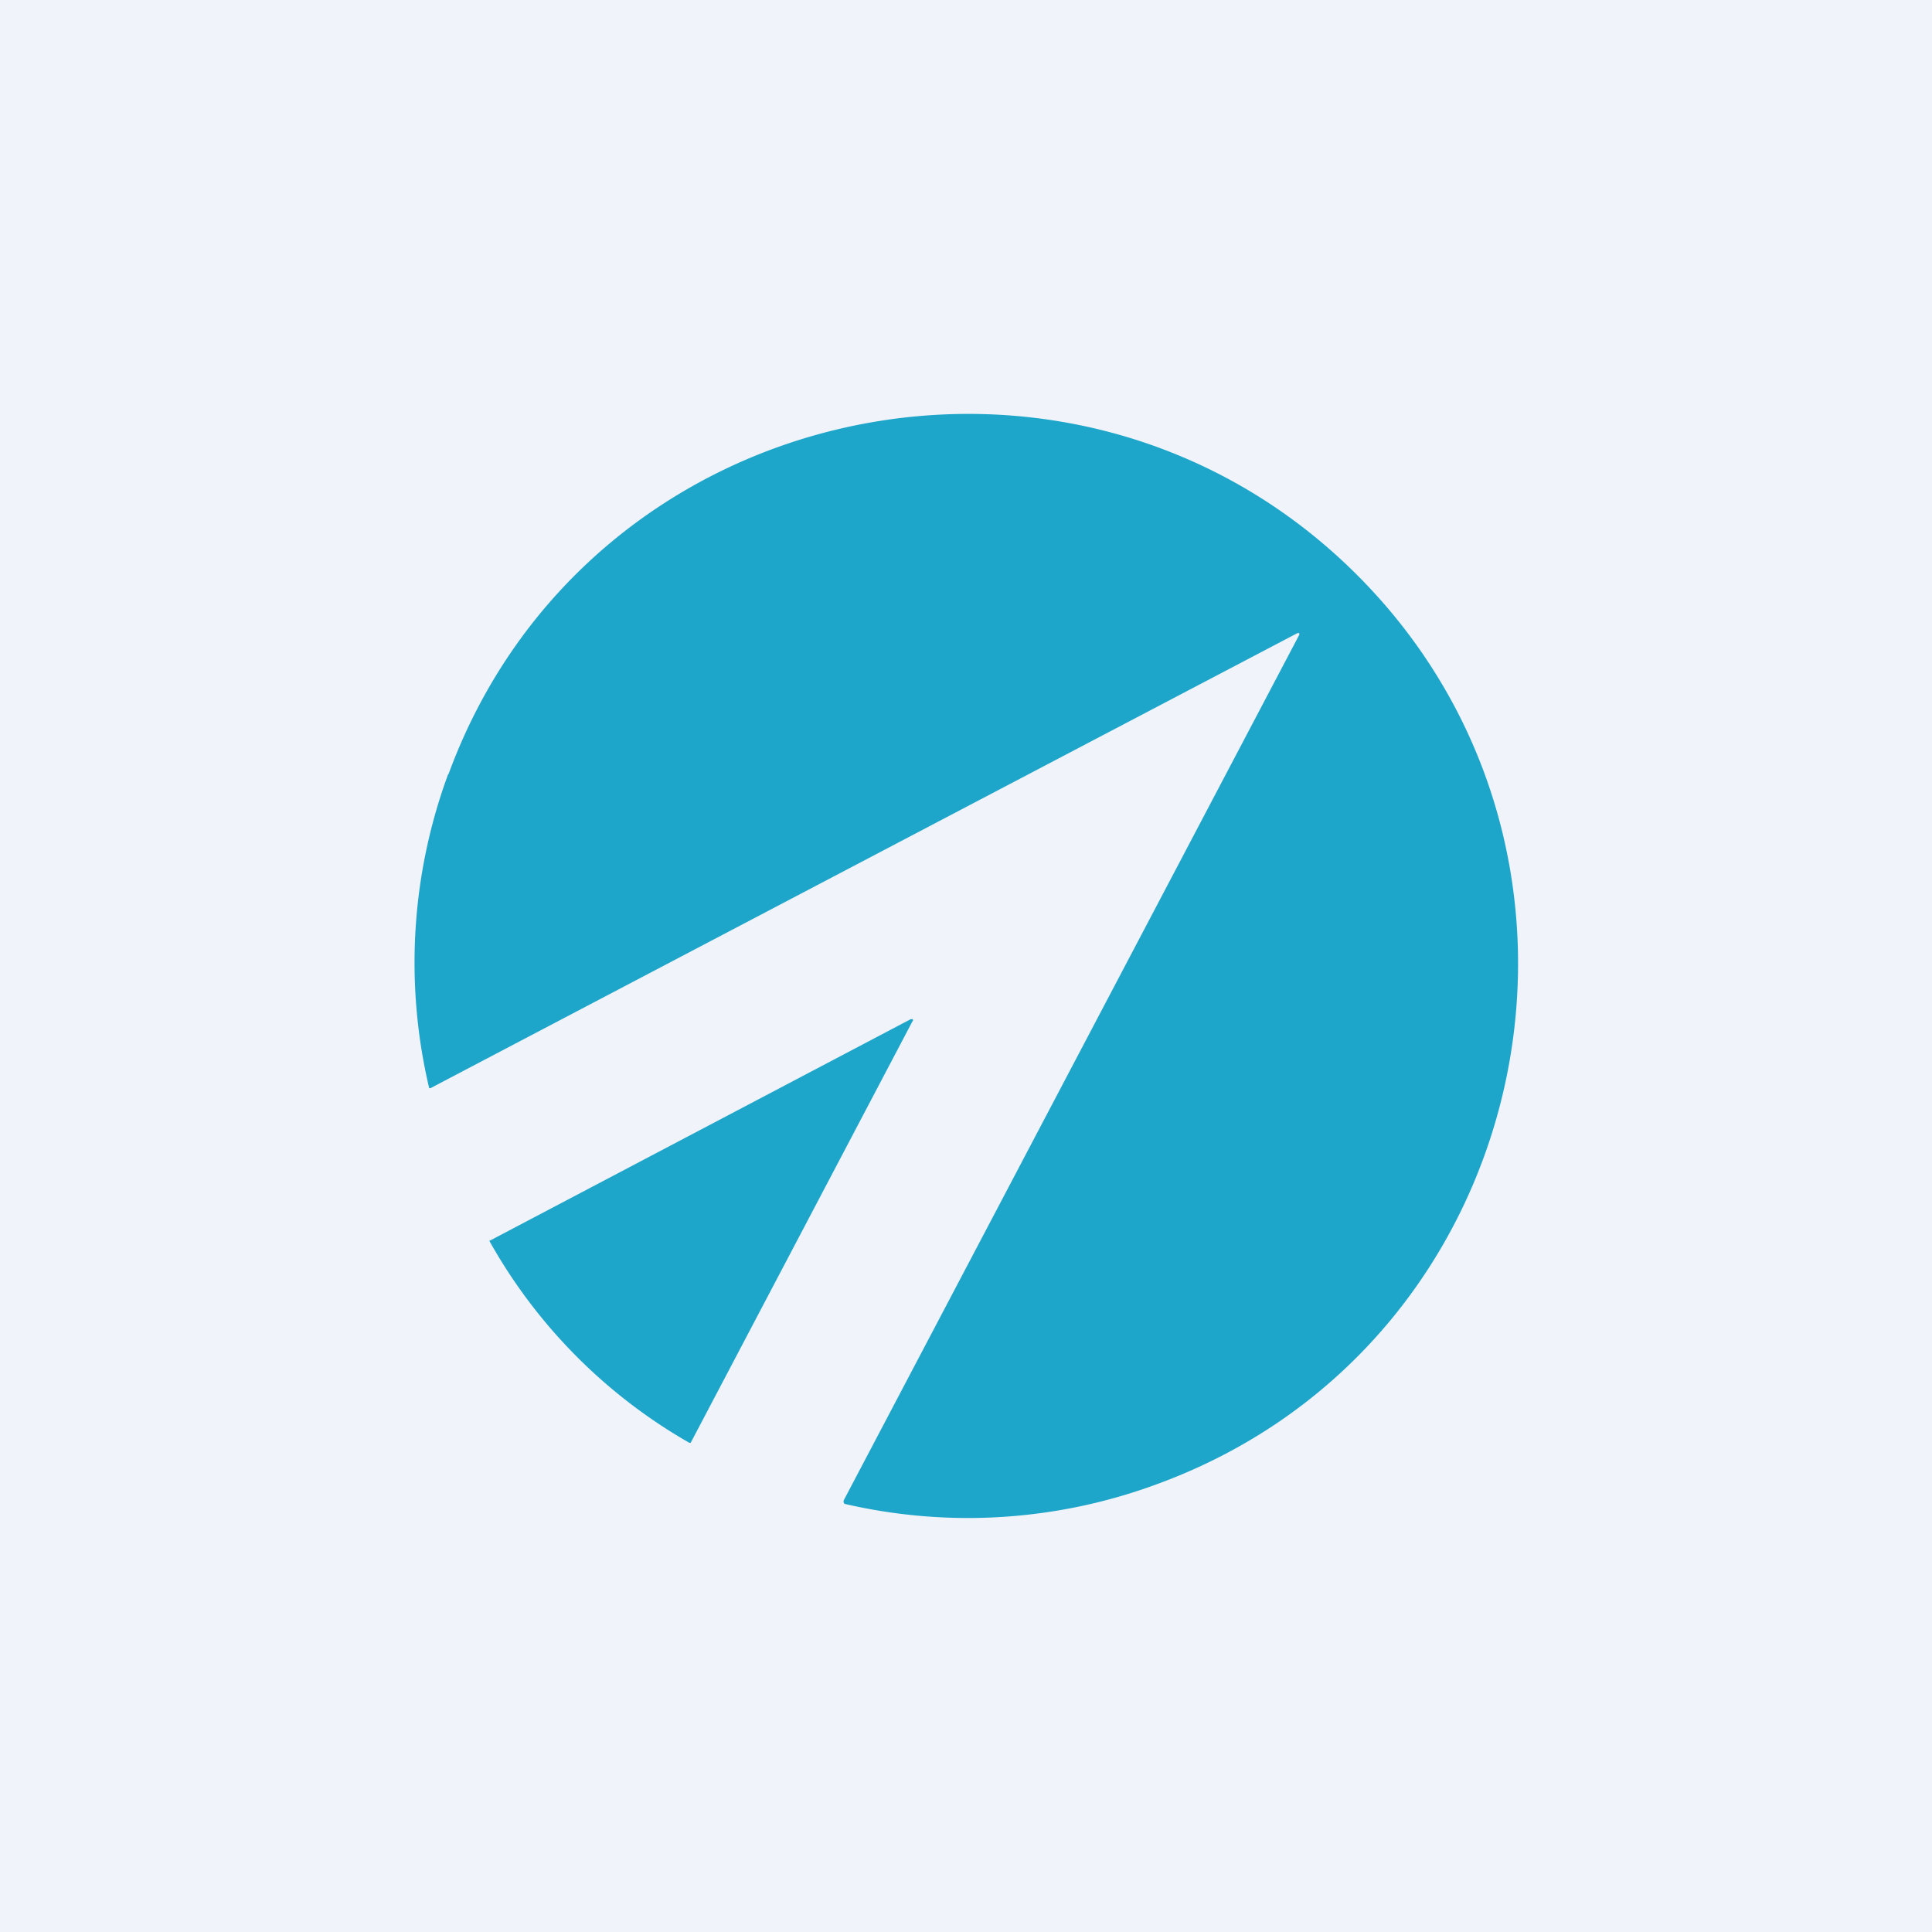 <!-- by TradingView --><svg width="56" height="56" viewBox="0 0 56 56" xmlns="http://www.w3.org/2000/svg"><path fill="#F0F3FA" d="M0 0h56v56H0z"/><path d="M13 22.44c4.02-10.96 18.14-13.97 26.34-5.77 8.19 8.2 5.17 22.32-5.78 26.34a15.8 15.8 0 0 1-9.08.58.09.09 0 0 1-.03-.07l.01-.04 13.2-25.08v-.05h-.05a75144.96 75144.96 0 0 0-25.13 13.19h-.04a15.8 15.8 0 0 1 .55-9.1Zm13.45 7.1c.02.02.02.04 0 .06a87361.92 87361.92 0 0 1-6.43 12.22h-.04a15.39 15.39 0 0 1-5.8-5.86h.02l12.2-6.42h.05Z" fill="#1DA6CA"/></svg>